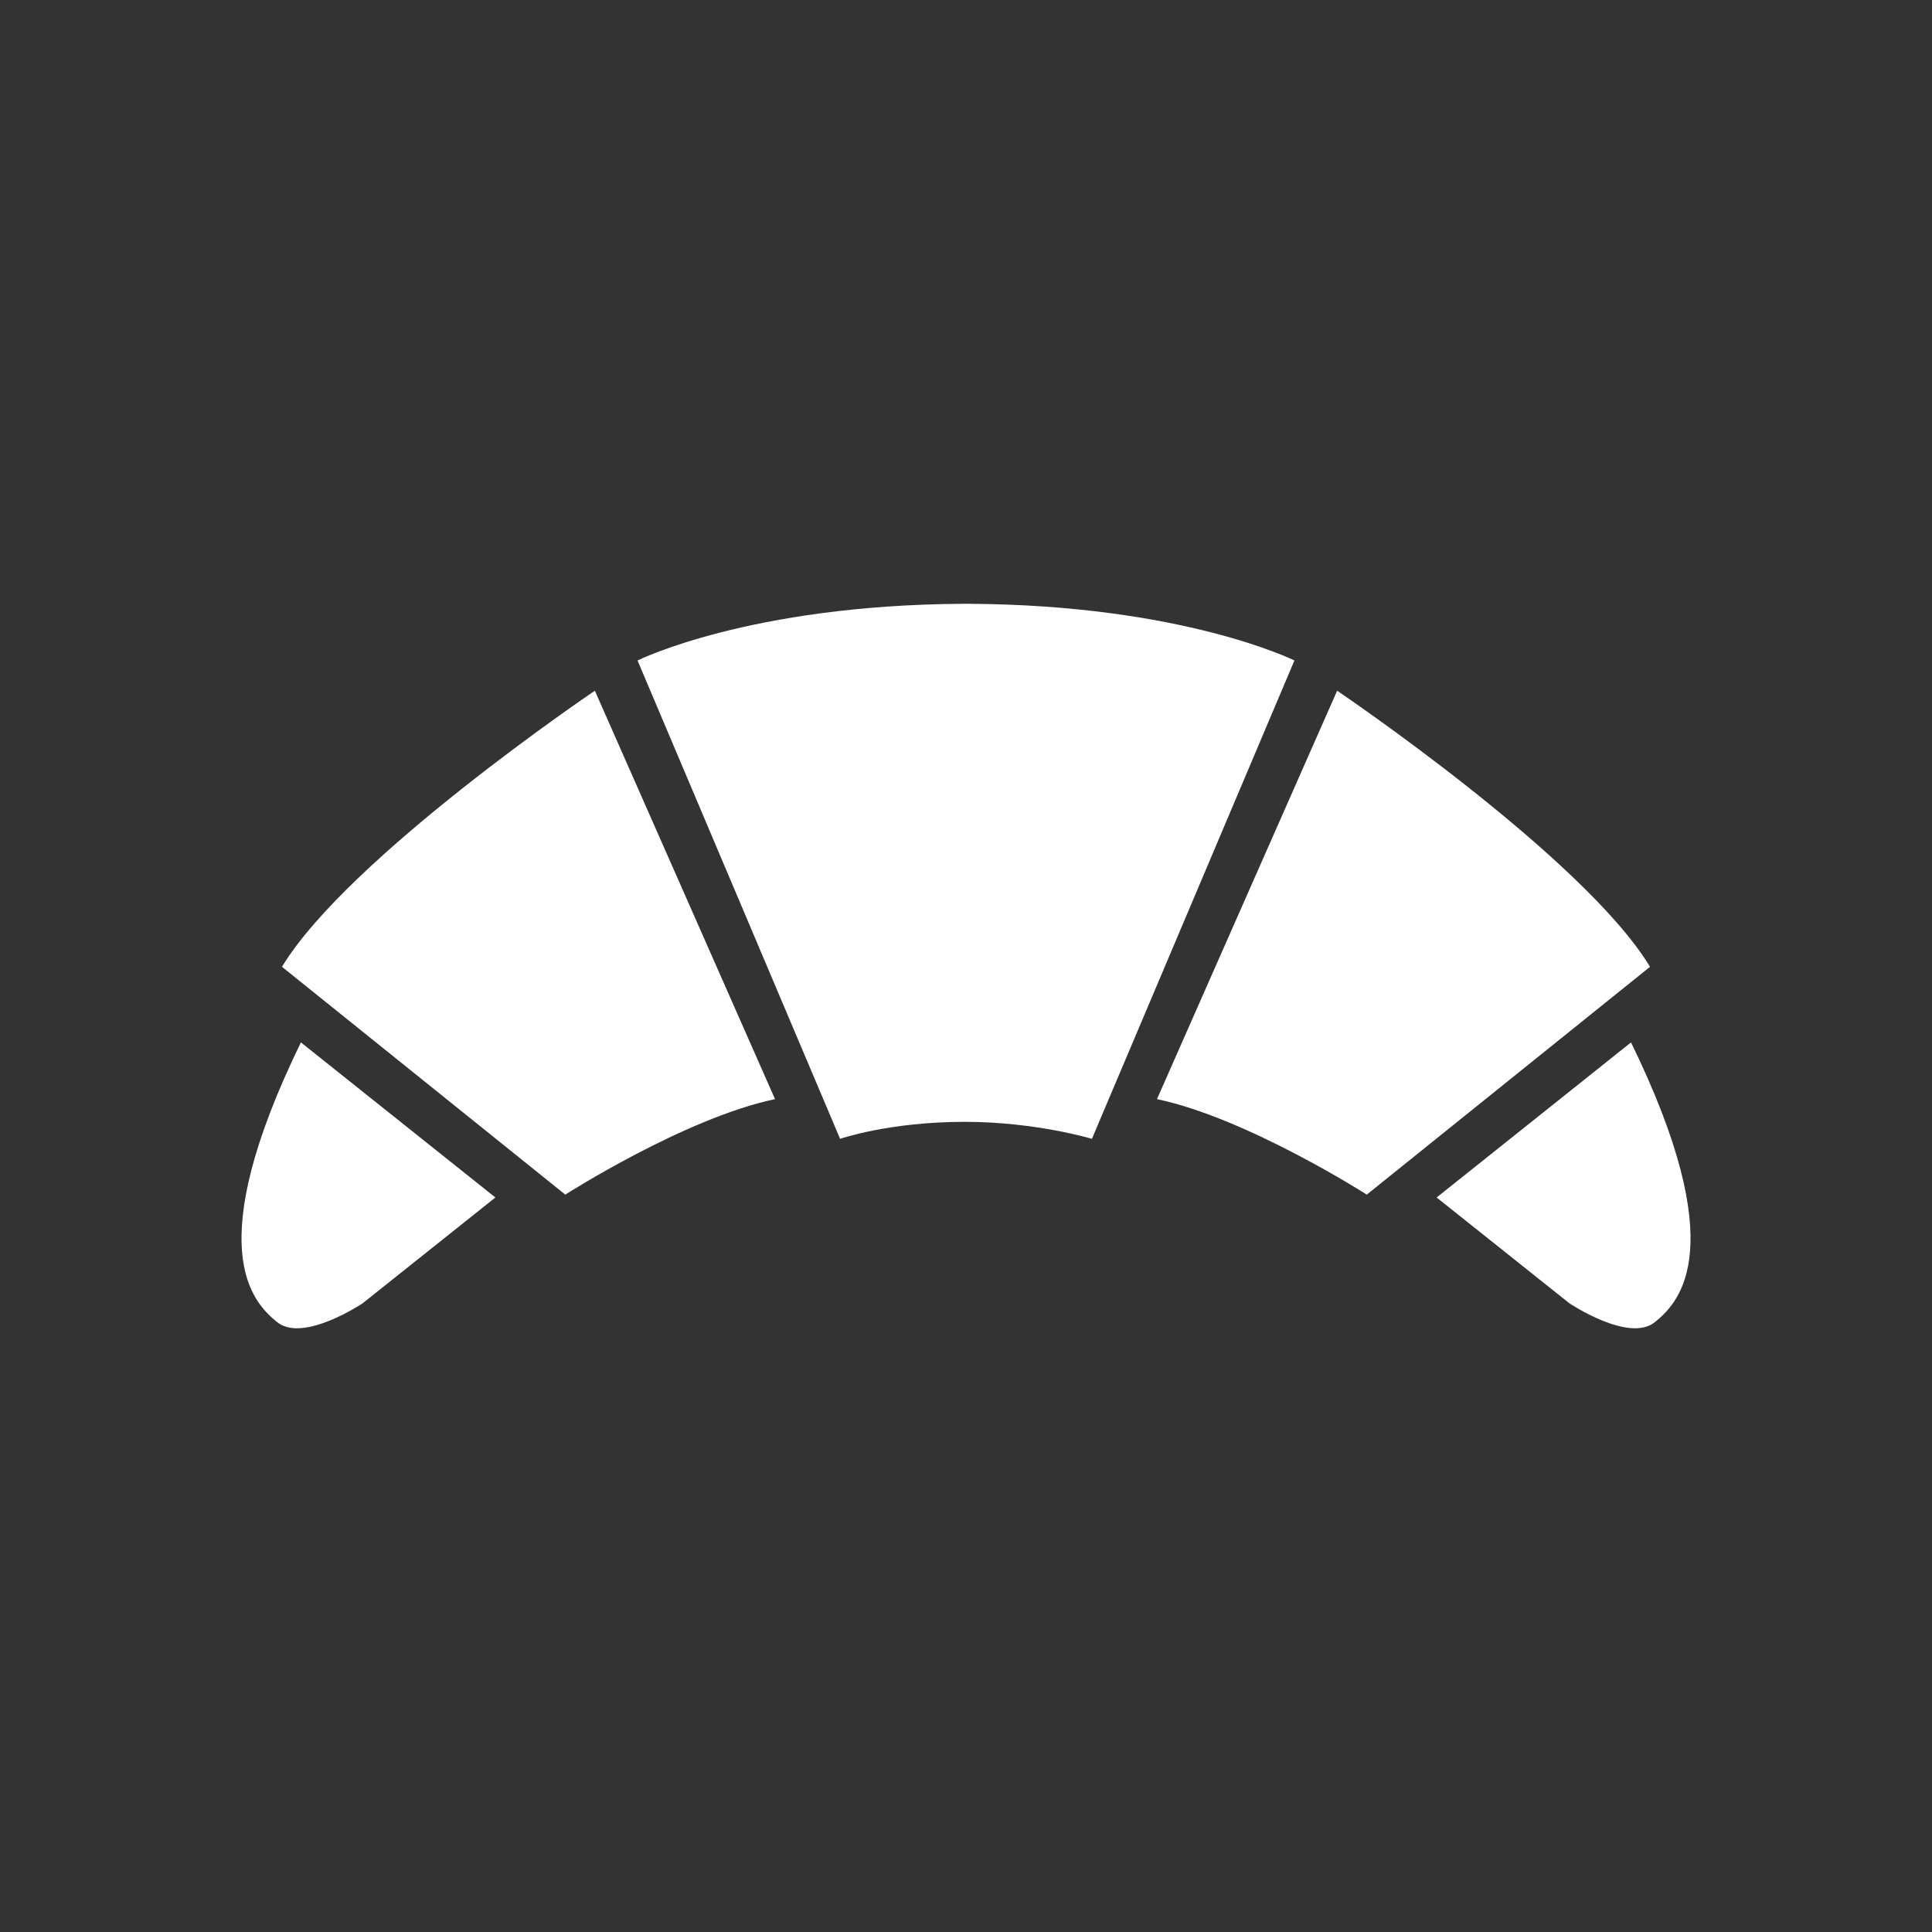 <?xml version="1.0" encoding="utf-8"?>
<!-- Generator: Adobe Illustrator 16.0.0, SVG Export Plug-In . SVG Version: 6.00 Build 0)  -->
<!DOCTYPE svg PUBLIC "-//W3C//DTD SVG 1.1//EN" "http://www.w3.org/Graphics/SVG/1.1/DTD/svg11.dtd">
<svg version="1.1" id="Calque_1" xmlns="http://www.w3.org/2000/svg" xmlns:xlink="http://www.w3.org/1999/xlink" x="0px" y="0px"
	 width="136.061px" height="136.061px" viewBox="0 0 136.061 136.061" enable-background="new 0 0 136.061 136.061"
	 xml:space="preserve">
<rect x="0" y="0" width="136.061" height="136.061" fill="#333333" stroke="none"/>
<g>
	<path fill="#FFFFFF" d="M19.858,68.087L39.81,84.131c0,0,8.427-5.394,14.771-6.725L41.893,48.644
		C41.893,48.644,24.536,60.364,19.858,68.087z"/>
	<path fill="#FFFFFF" d="M19.528,93.118c1.833,1.467,6.008-1.332,6.008-1.332l9.352-7.453L21.191,73.411
		C14.184,87.795,17.69,91.654,19.528,93.118z"/>
	<path fill="#FFFFFF" d="M94.168,48.644L81.48,77.406c6.345,1.331,14.776,6.725,14.776,6.725l19.947-16.044
		C111.529,60.364,94.168,48.644,94.168,48.644z"/>
	<path fill="#FFFFFF" d="M68.273,42.523V42.52c-0.088,0-0.159,0.003-0.244,0.003c-0.083,0-0.152-0.003-0.237-0.003v0.003
		c-15.044,0.083-22.894,3.992-22.894,3.992l14.266,33.688c0,0,3.435-1.198,8.775-1.198c5.008,0,8.959,1.198,8.959,1.198
		l14.261-33.688C91.159,46.515,83.313,42.606,68.273,42.523z"/>
	<path fill="#FFFFFF" d="M114.865,73.411l-13.691,10.922l9.353,7.453c0,0,4.174,2.799,6.007,1.332
		C118.375,91.654,121.882,87.795,114.865,73.411z"/>
</g>
</svg>
